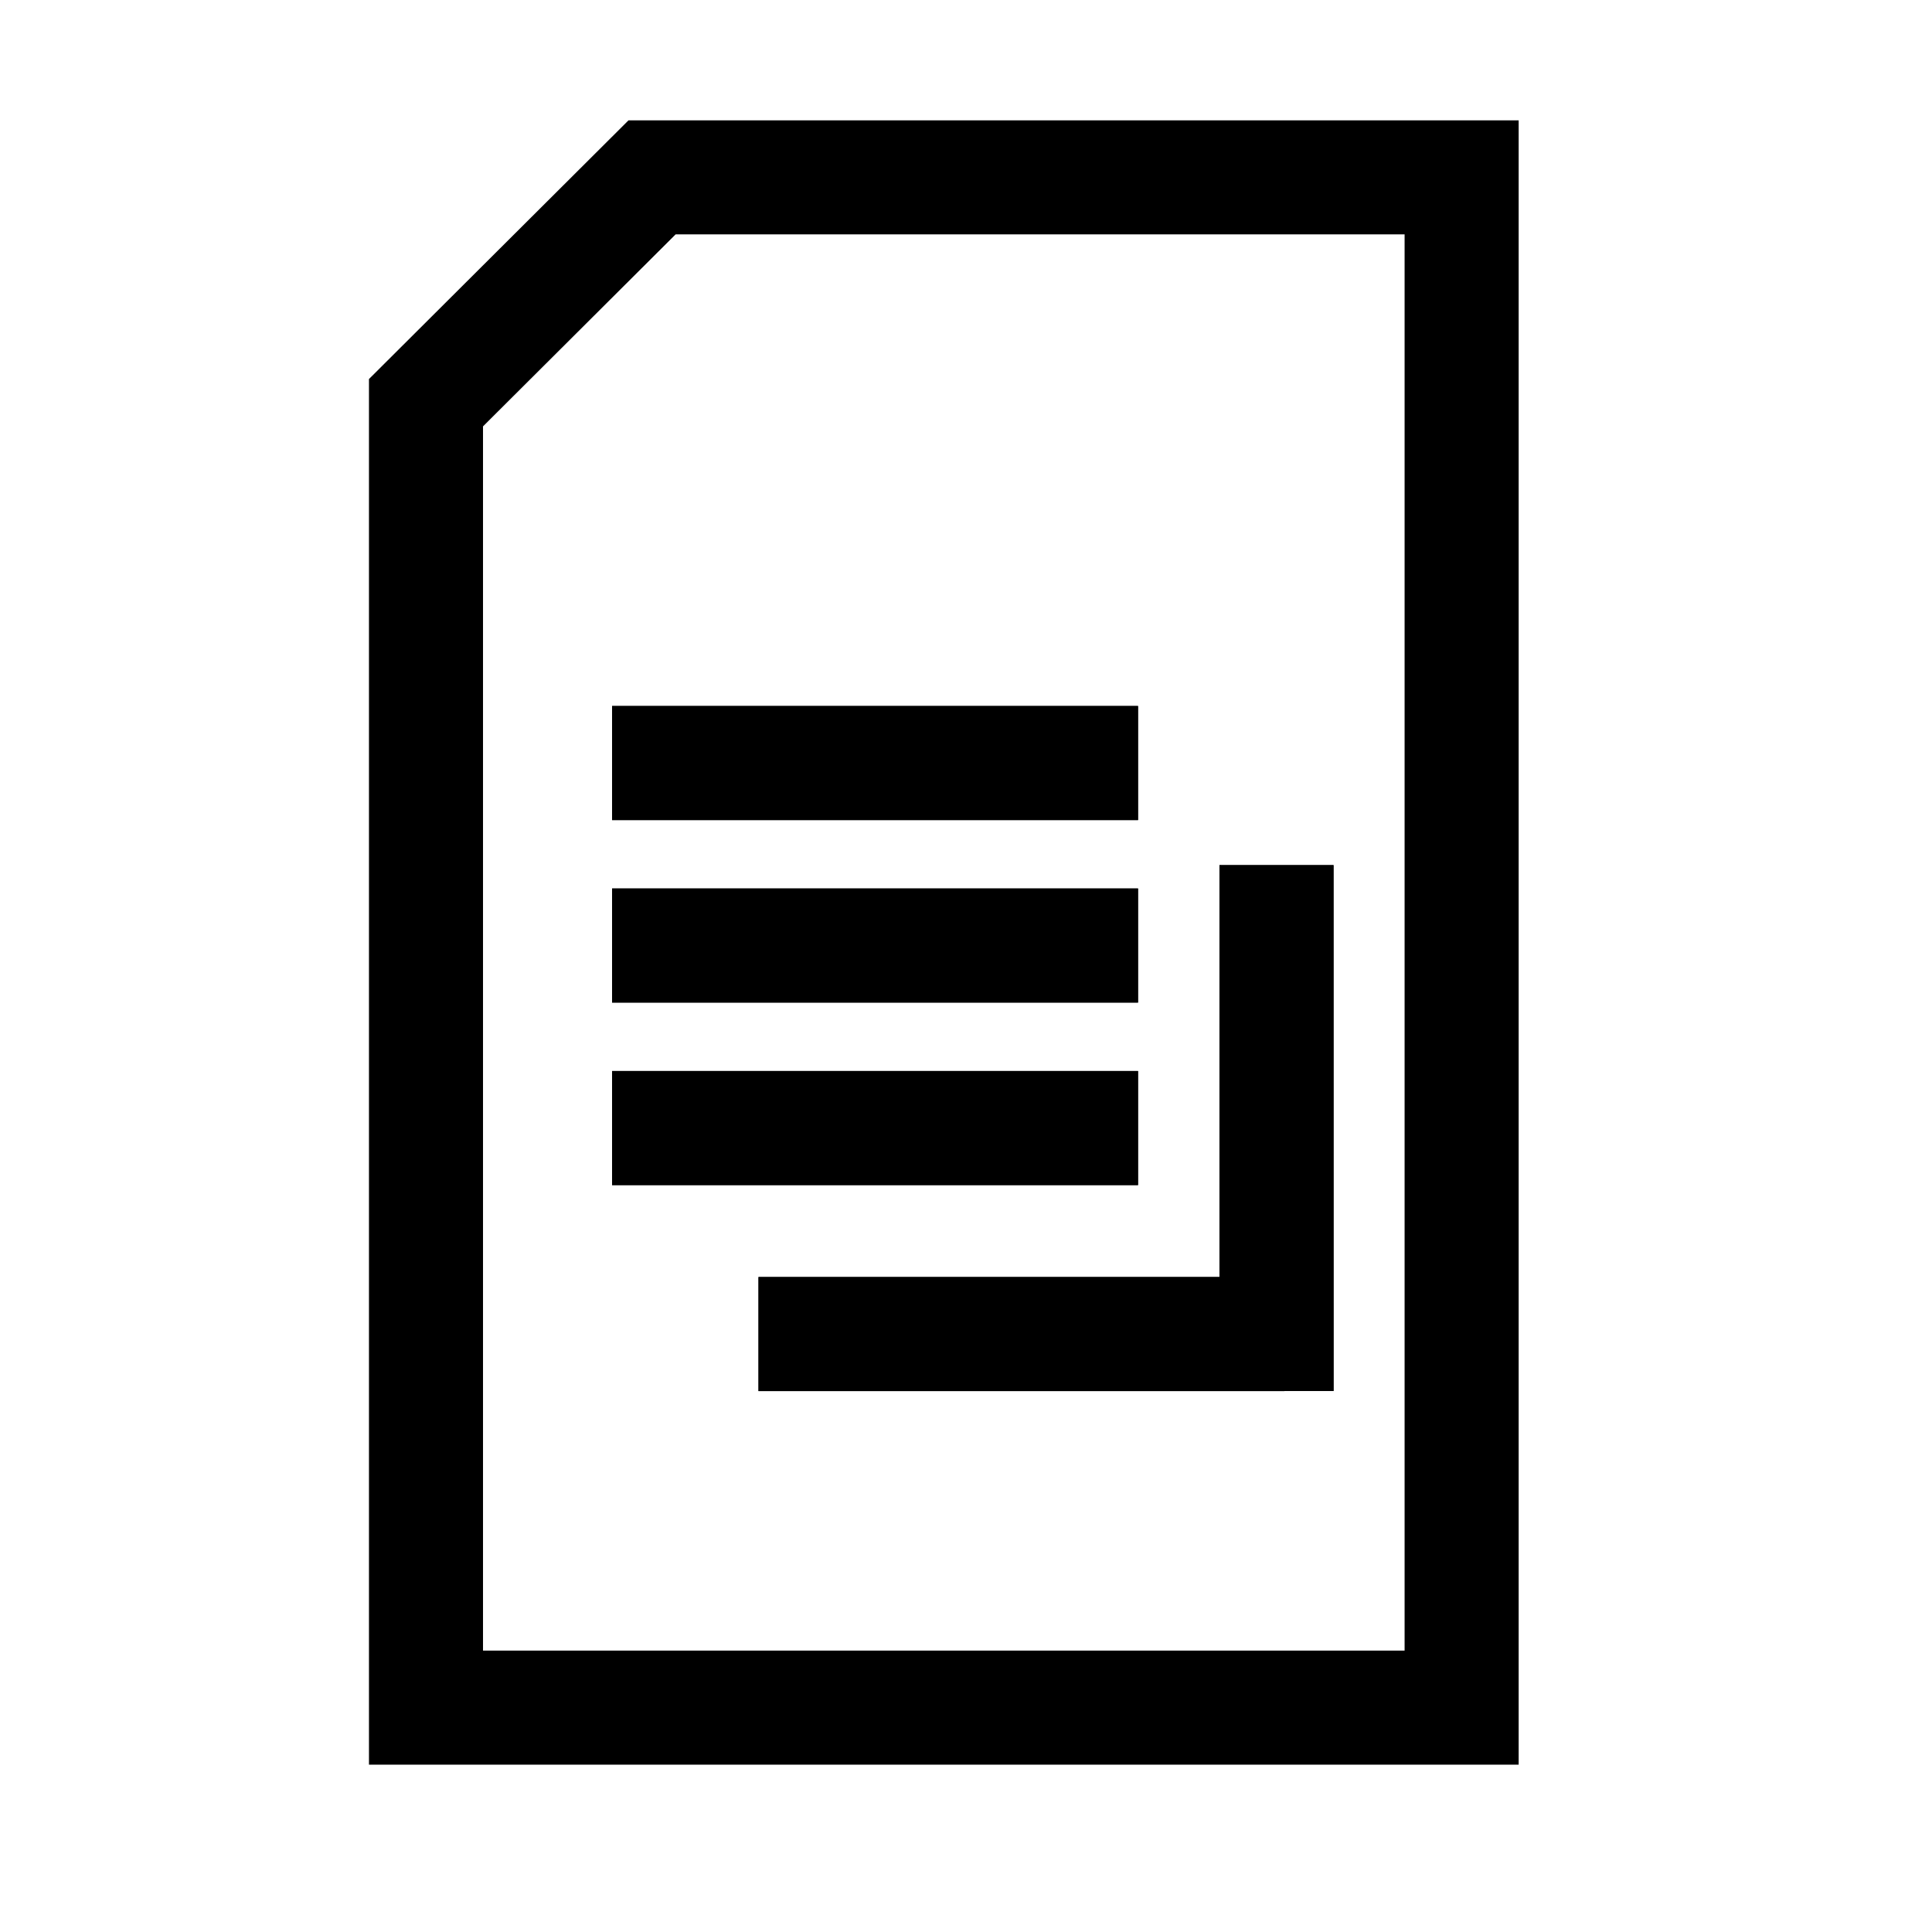 <?xml version="1.0" encoding="UTF-8"?>
<!-- Uploaded to: ICON Repo, www.svgrepo.com, Generator: ICON Repo Mixer Tools -->
<svg fill="#000000" width="800px" height="800px" version="1.1" viewBox="144 144 512 512" xmlns="http://www.w3.org/2000/svg">
 <g>
  <path d="m546.46 611.66h-304.68v-367.21l68.781-68.559h235.9v435.77zm-223.41-405.55-51.047 50.883v324.43h244.23v-375.32h-193.18z"/>
  <path d="m306.21 427.83h139.38v30.23h-139.38z" fill-rule="evenodd"/>
  <path d="m306.21 427.83h139.38v30.23h-139.38z" fill-rule="evenodd"/>
  <path d="m306.21 379.46h139.38v30.23h-139.38z" fill-rule="evenodd"/>
  <path d="m306.21 379.46h139.38v30.23h-139.38z" fill-rule="evenodd"/>
  <path d="m306.21 331.1h139.38v30.23h-139.38z" fill-rule="evenodd"/>
  <path d="m306.21 331.1h139.38v30.23h-139.38z" fill-rule="evenodd"/>
  <path d="m497.41 512.63h-13.02v0.02h-139.38v-30.23h122.16v-109.16h30.23z" fill-rule="evenodd"/>
  <path d="m497.41 512.63h-13.02v0.02h-139.38v-30.23h122.16v-109.16h30.23z" fill-rule="evenodd"/>
 </g>
</svg>